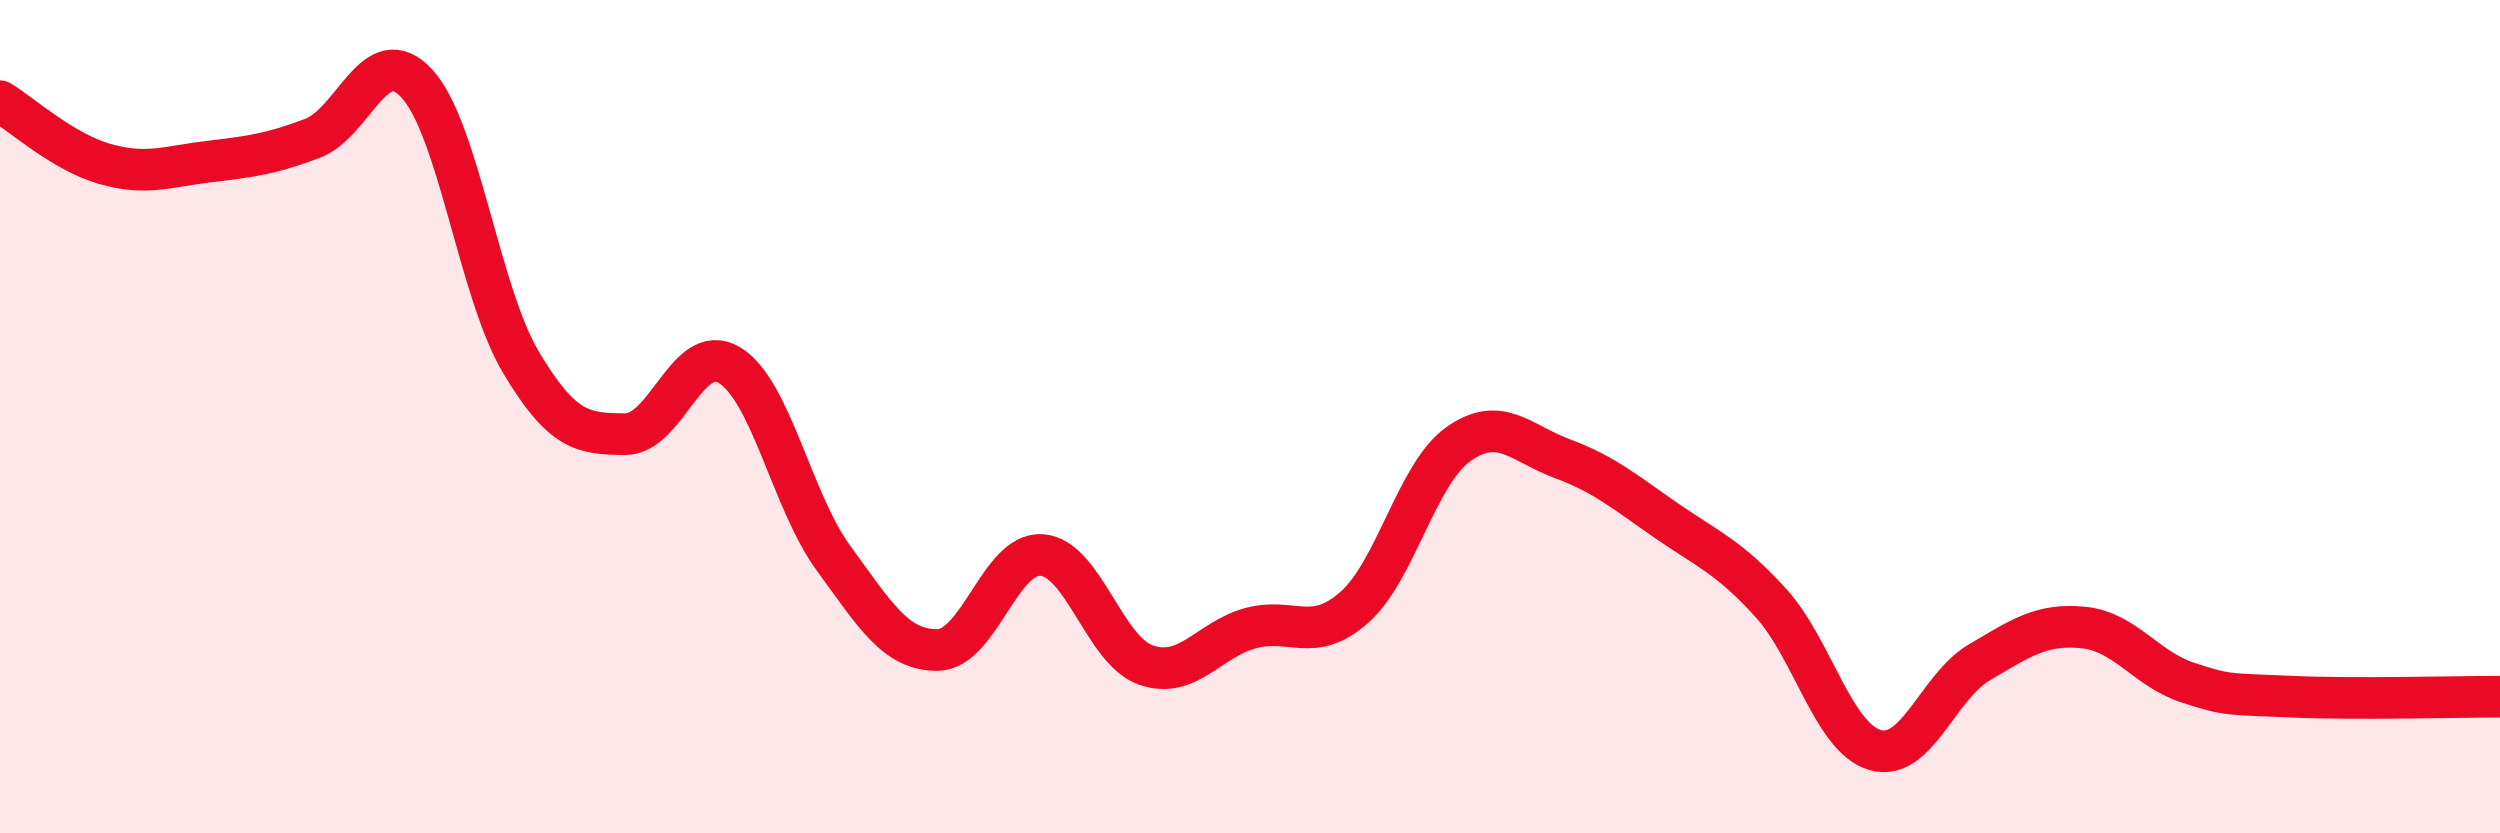 
    <svg width="60" height="20" viewBox="0 0 60 20" xmlns="http://www.w3.org/2000/svg">
      <path
        d="M 0,2.43 C 0.5,2.73 1.5,3.64 2.5,3.93 C 3.5,4.22 4,4 5,3.88 C 6,3.76 6.5,3.7 7.5,3.32 C 8.5,2.94 9,0.93 10,2 C 11,3.07 11.5,7.01 12.5,8.69 C 13.5,10.37 14,10.41 15,10.42 C 16,10.43 16.5,8.17 17.5,8.76 C 18.5,9.35 19,12.02 20,13.39 C 21,14.76 21.5,15.61 22.5,15.6 C 23.5,15.59 24,13.25 25,13.32 C 26,13.39 26.5,15.61 27.5,15.96 C 28.5,16.31 29,15.36 30,15.08 C 31,14.8 31.5,15.46 32.5,14.58 C 33.5,13.7 34,11.37 35,10.66 C 36,9.95 36.5,10.64 37.5,11.01 C 38.5,11.38 39,11.81 40,12.5 C 41,13.19 41.5,13.37 42.5,14.47 C 43.5,15.57 44,17.71 45,18 C 46,18.29 46.5,16.49 47.5,15.9 C 48.5,15.31 49,14.96 50,15.06 C 51,15.16 51.5,16.05 52.5,16.38 C 53.5,16.71 53.5,16.65 55,16.72 C 56.5,16.79 59,16.72 60,16.72L60 20L0 20Z"
        fill="#EB0A25"
        opacity="0.1"
        stroke-linecap="round"
        stroke-linejoin="round"
      />
      <path
        d="M 0,2.43 C 0.5,2.73 1.5,3.64 2.5,3.93 C 3.5,4.22 4,4 5,3.88 C 6,3.76 6.5,3.7 7.5,3.32 C 8.5,2.94 9,0.93 10,2 C 11,3.07 11.5,7.01 12.5,8.69 C 13.5,10.37 14,10.41 15,10.42 C 16,10.43 16.5,8.17 17.5,8.76 C 18.5,9.35 19,12.02 20,13.39 C 21,14.76 21.5,15.61 22.5,15.6 C 23.5,15.59 24,13.25 25,13.32 C 26,13.39 26.5,15.61 27.5,15.96 C 28.5,16.31 29,15.36 30,15.08 C 31,14.8 31.5,15.46 32.5,14.58 C 33.5,13.7 34,11.37 35,10.66 C 36,9.95 36.5,10.64 37.5,11.01 C 38.5,11.38 39,11.81 40,12.5 C 41,13.19 41.5,13.37 42.5,14.47 C 43.5,15.57 44,17.71 45,18 C 46,18.29 46.5,16.49 47.5,15.9 C 48.5,15.31 49,14.96 50,15.06 C 51,15.16 51.5,16.05 52.5,16.38 C 53.5,16.71 53.5,16.65 55,16.72 C 56.5,16.79 59,16.72 60,16.72"
        stroke="#EB0A25"
        stroke-width="1"
        fill="none"
        stroke-linecap="round"
        stroke-linejoin="round"
      />
    </svg>
  